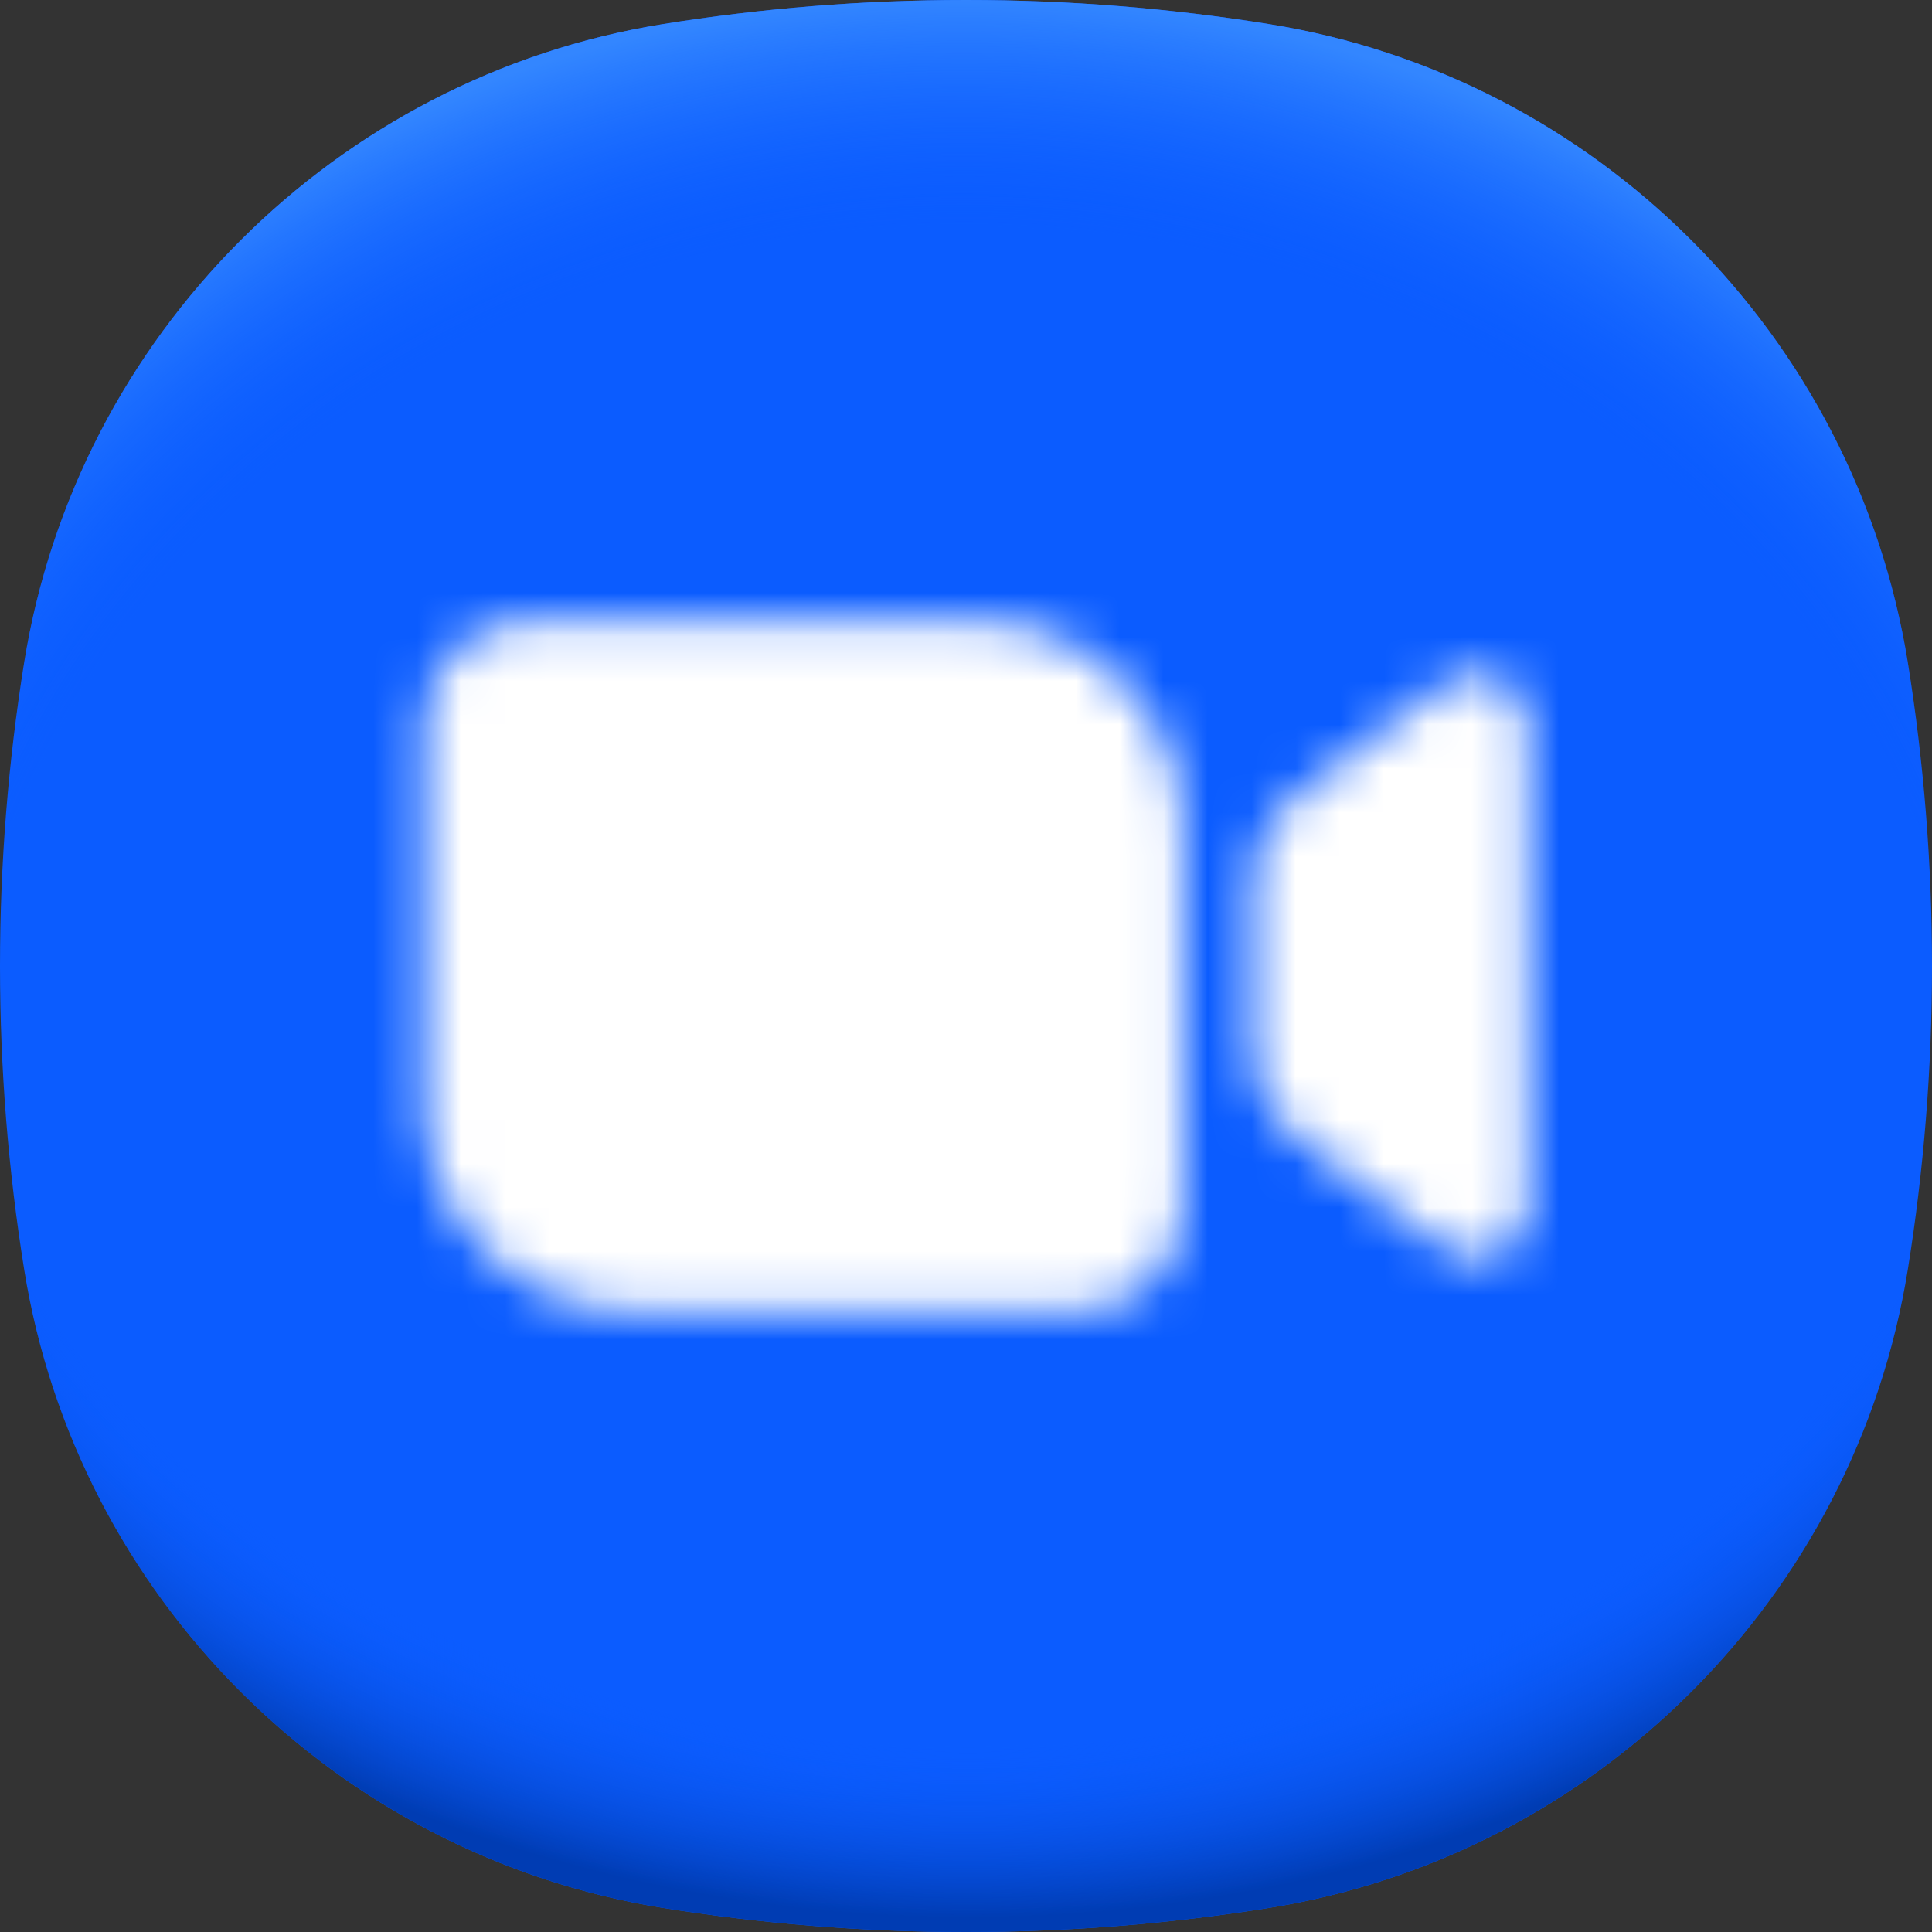 <?xml version="1.0" encoding="utf-8"?>
<!-- Generator: Adobe Illustrator 27.0.0, SVG Export Plug-In . SVG Version: 6.00 Build 0)  -->
<svg version="1.1" id="Layer_1" xmlns="http://www.w3.org/2000/svg" xmlns:xlink="http://www.w3.org/1999/xlink" x="0px" y="0px"
	 viewBox="0 0 44 44" enable-background="new 0 0 44 44" xml:space="preserve">
<rect x="0" y="0" width="44" height="44" fill="#333333" stroke="none"/>
<path fill="#0B5CFF" d="M43.45,15.091c-1.196-7.447-7.094-13.345-14.541-14.541C26.659,0.189,24.352,0,22,0
	c-2.353,0-4.659,0.189-6.909,0.55C7.645,1.746,1.746,7.645,0.55,15.091C0.189,17.34,0,19.647,0,22
	s0.189,4.66,0.55,6.909c1.196,7.447,7.094,13.345,14.541,14.541C17.341,43.811,19.648,44,22,44
	c2.352,0,4.659-0.189,6.909-0.55c7.447-1.196,13.345-7.094,14.541-14.541C43.811,26.66,44,24.353,44,22
	S43.811,17.34,43.45,15.091z"/>
<radialGradient id="SVGID_1_" cx="-905.18" cy="542.099" r="1" gradientTransform="matrix(29.447 0 0 -24.735 26676.949 13428.5)" gradientUnits="userSpaceOnUse">
	<stop  offset="0.82" style="stop-color:#0B5CFF;stop-opacity:0"/>
	<stop  offset="0.98" style="stop-color:#003CB3"/>
</radialGradient>
<path fill="url(#SVGID_1_)" d="M43.45,15.091c-1.196-7.447-7.094-13.345-14.541-14.541C26.659,0.189,24.352,0,22,0
	c-2.353,0-4.659,0.189-6.909,0.55C7.645,1.746,1.746,7.645,0.55,15.091C0.189,17.34,0,19.647,0,22
	s0.189,4.66,0.55,6.909c1.196,7.447,7.094,13.345,14.541,14.541C17.341,43.811,19.648,44,22,44
	c2.352,0,4.659-0.189,6.909-0.55c7.447-1.196,13.345-7.094,14.541-14.541C43.811,26.66,44,24.353,44,22
	S43.811,17.34,43.45,15.091z"/>
<radialGradient id="SVGID_00000170957473945274658140000013042654737793161869_" cx="-904.263" cy="543.366" r="1" gradientTransform="matrix(28.622 0 0 -26.332 25903.891 14334.129)" gradientUnits="userSpaceOnUse">
	<stop  offset="0.8" style="stop-color:#0B5CFF;stop-opacity:0"/>
	<stop  offset="1" style="stop-color:#3386FF"/>
</radialGradient>
<path fill="url(#SVGID_00000170957473945274658140000013042654737793161869_)" d="M43.45,15.091
	c-1.196-7.447-7.094-13.345-14.541-14.541C26.659,0.189,24.352,0,22,0c-2.353,0-4.659,0.189-6.909,0.55
	C7.645,1.746,1.746,7.645,0.55,15.091C0.189,17.34,0,19.647,0,22s0.189,4.66,0.55,6.909
	c1.196,7.447,7.094,13.345,14.541,14.541C17.341,43.811,19.648,44,22,44c2.352,0,4.659-0.189,6.909-0.55
	c7.447-1.196,13.345-7.094,14.541-14.541C43.811,26.66,44,24.353,44,22S43.811,17.34,43.45,15.091z"/>
<defs>
	<filter id="Adobe_OpacityMaskFilter" filterUnits="userSpaceOnUse" x="6" y="6" width="32" height="32">
		<feColorMatrix  type="matrix" values="1 0 0 0 0  0 1 0 0 0  0 0 1 0 0  0 0 0 1 0"/>
	</filter>
</defs>
<mask maskUnits="userSpaceOnUse" x="6" y="6" width="32" height="32" id="mask0_21_8298_00000016795152488359795350000011782111599082484620_">
	<path fill="#FFFFFF" filter="url(#Adobe_OpacityMaskFilter)" d="M26.949,27.5c0,1.302-1.055,2.357-2.357,2.357H14.378
		c-2.604,0-4.714-2.111-4.714-4.714v-8.643c0-1.302,1.055-2.357,2.357-2.357H22.235
		c2.604,0,4.714,2.111,4.714,4.714V27.5z M32.921,15.557l-3.457,2.593c-0.594,0.445-0.943,1.144-0.943,1.886
		v3.929c0,0.742,0.349,1.441,0.943,1.886l3.457,2.593c0.777,0.583,1.886,0.028,1.886-0.943v-11
		C34.806,15.528,33.698,14.974,32.921,15.557z"/>
</mask>
<g mask="url(#mask0_21_8298_00000016795152488359795350000011782111599082484620_)">
	<rect x="6" y="6" fill="#FFFFFF" width="32" height="32"/>
</g>
</svg>
